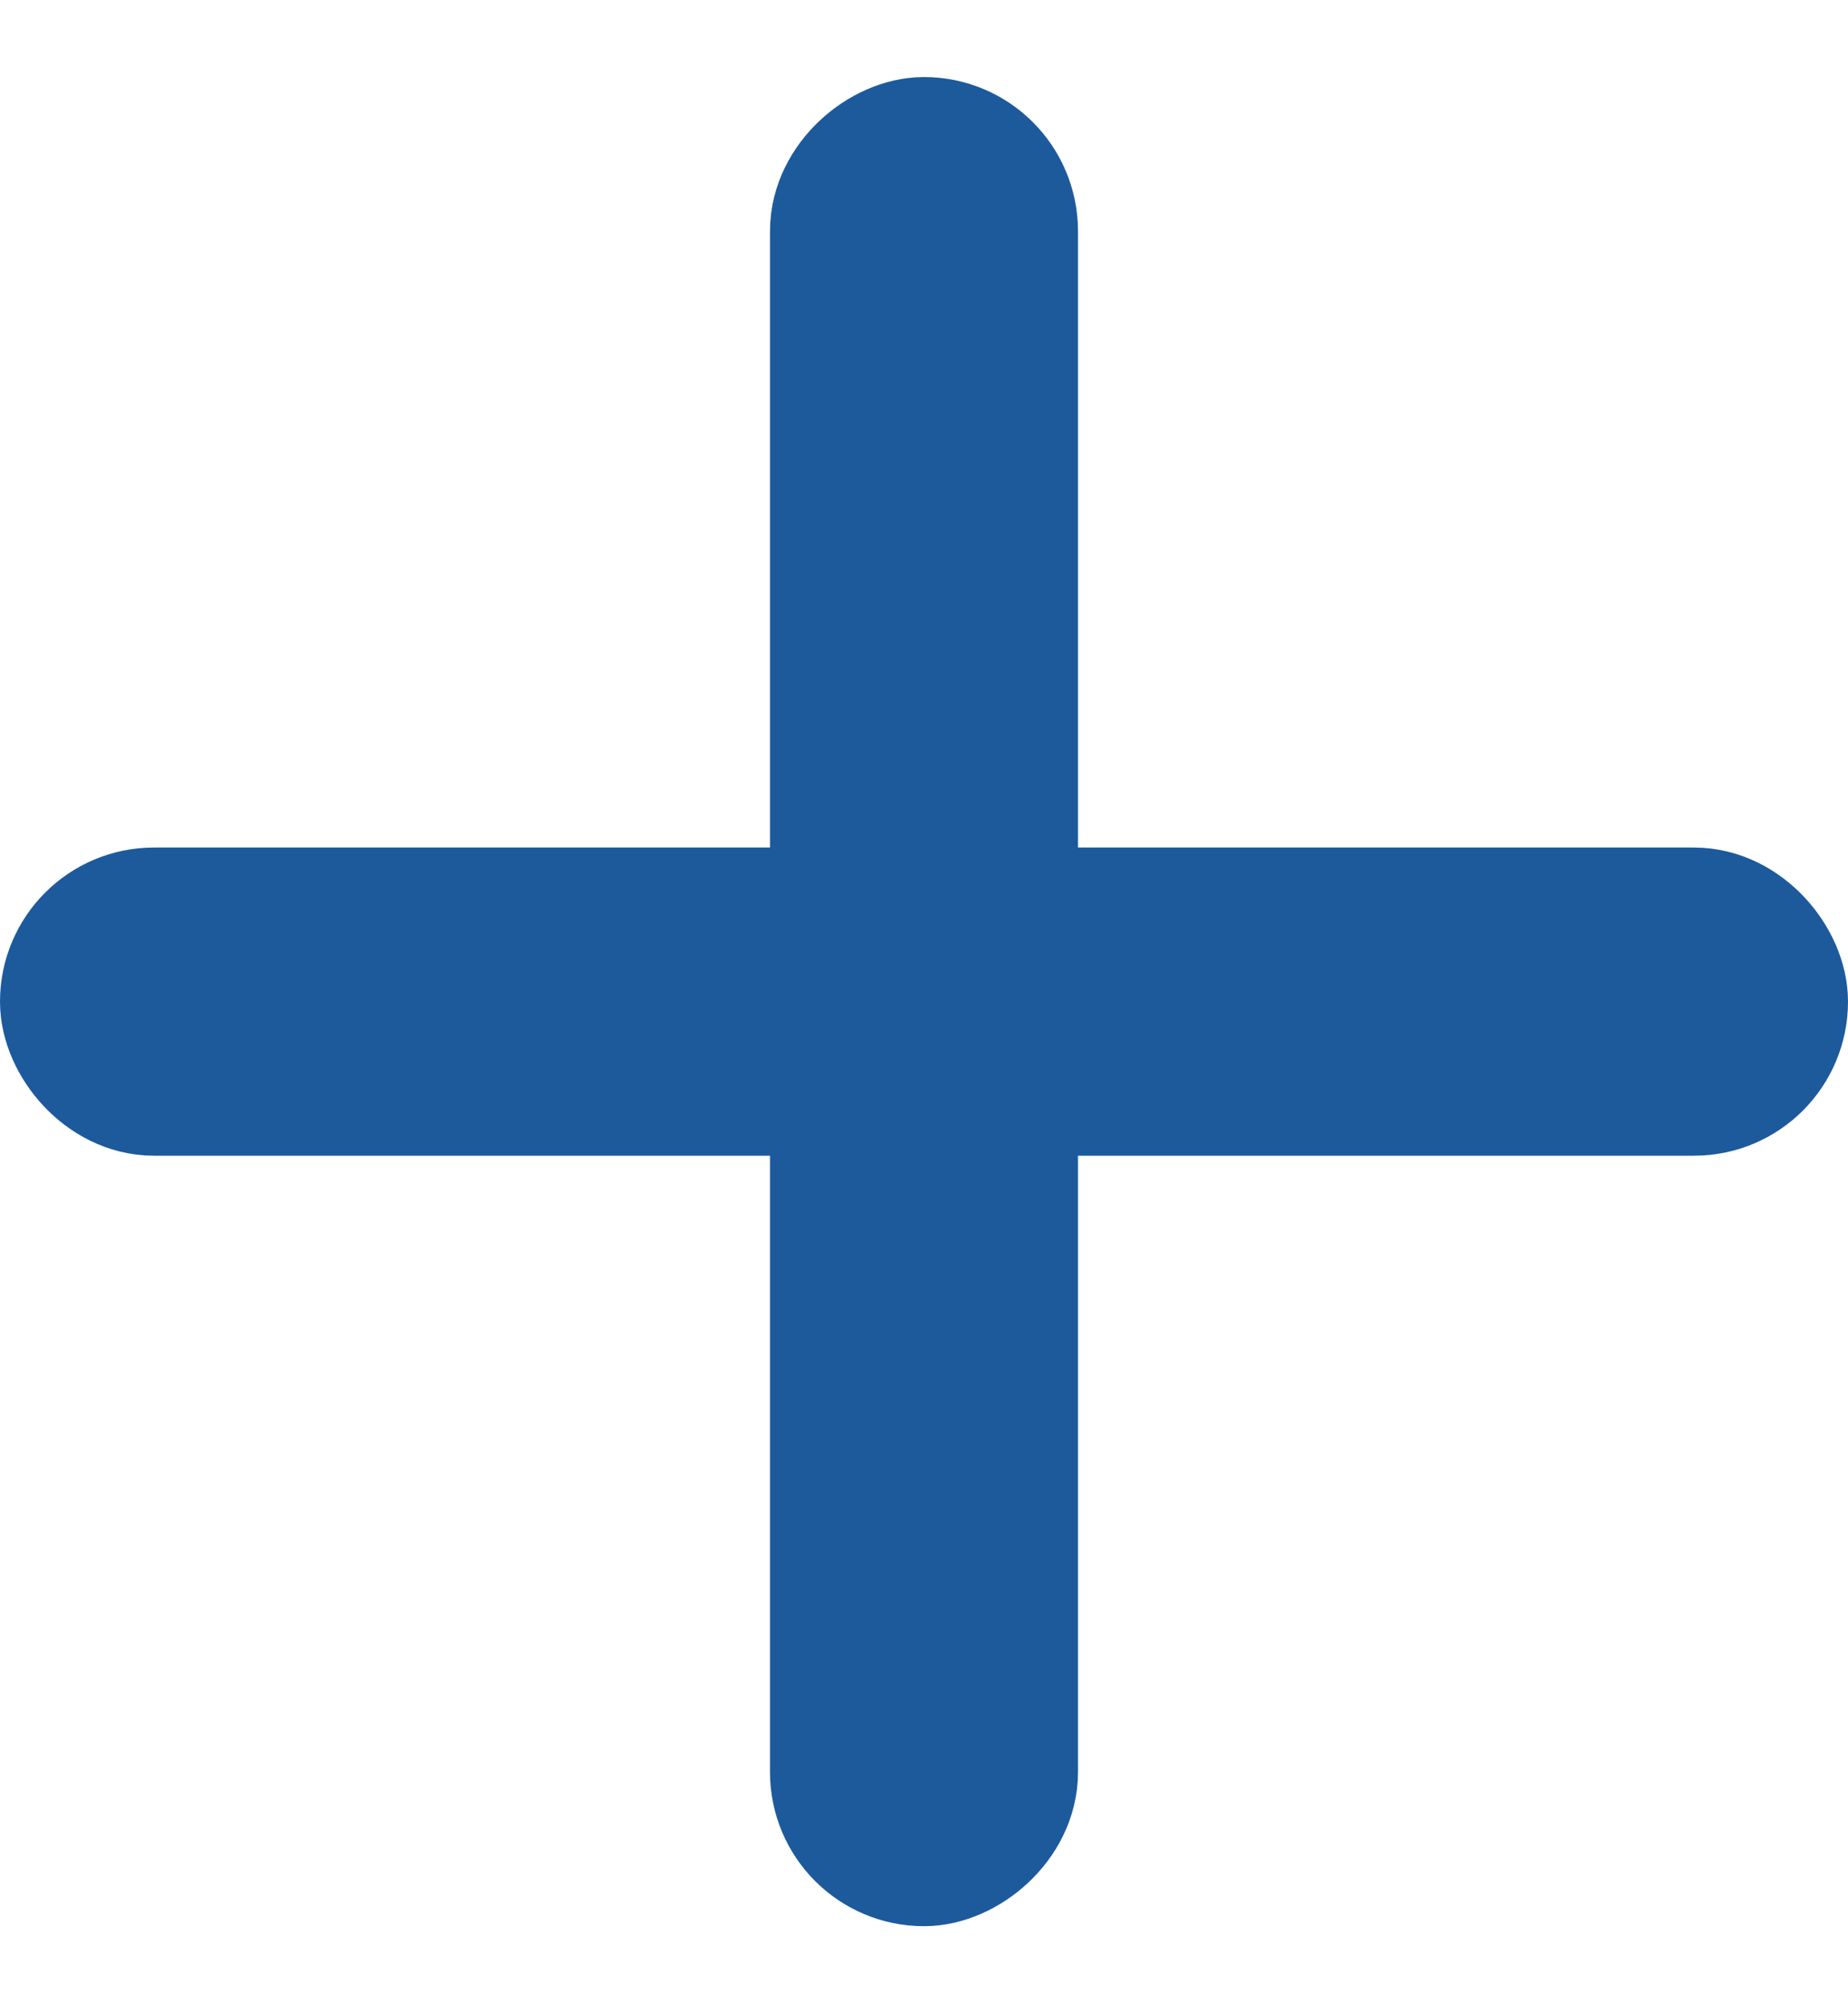 <svg width="12" height="13" viewBox="0 0 12 13" fill="none" xmlns="http://www.w3.org/2000/svg">
<rect x="0.5" y="6" width="11" height="1" rx="0.5" fill="#1C5A9C" stroke="#1C5A9C"/>
<rect x="6.5" y="1" width="11" height="1" rx="0.5" transform="rotate(90 6.5 1)" fill="#1C5A9C" stroke="#1C5A9C"/>
</svg>
